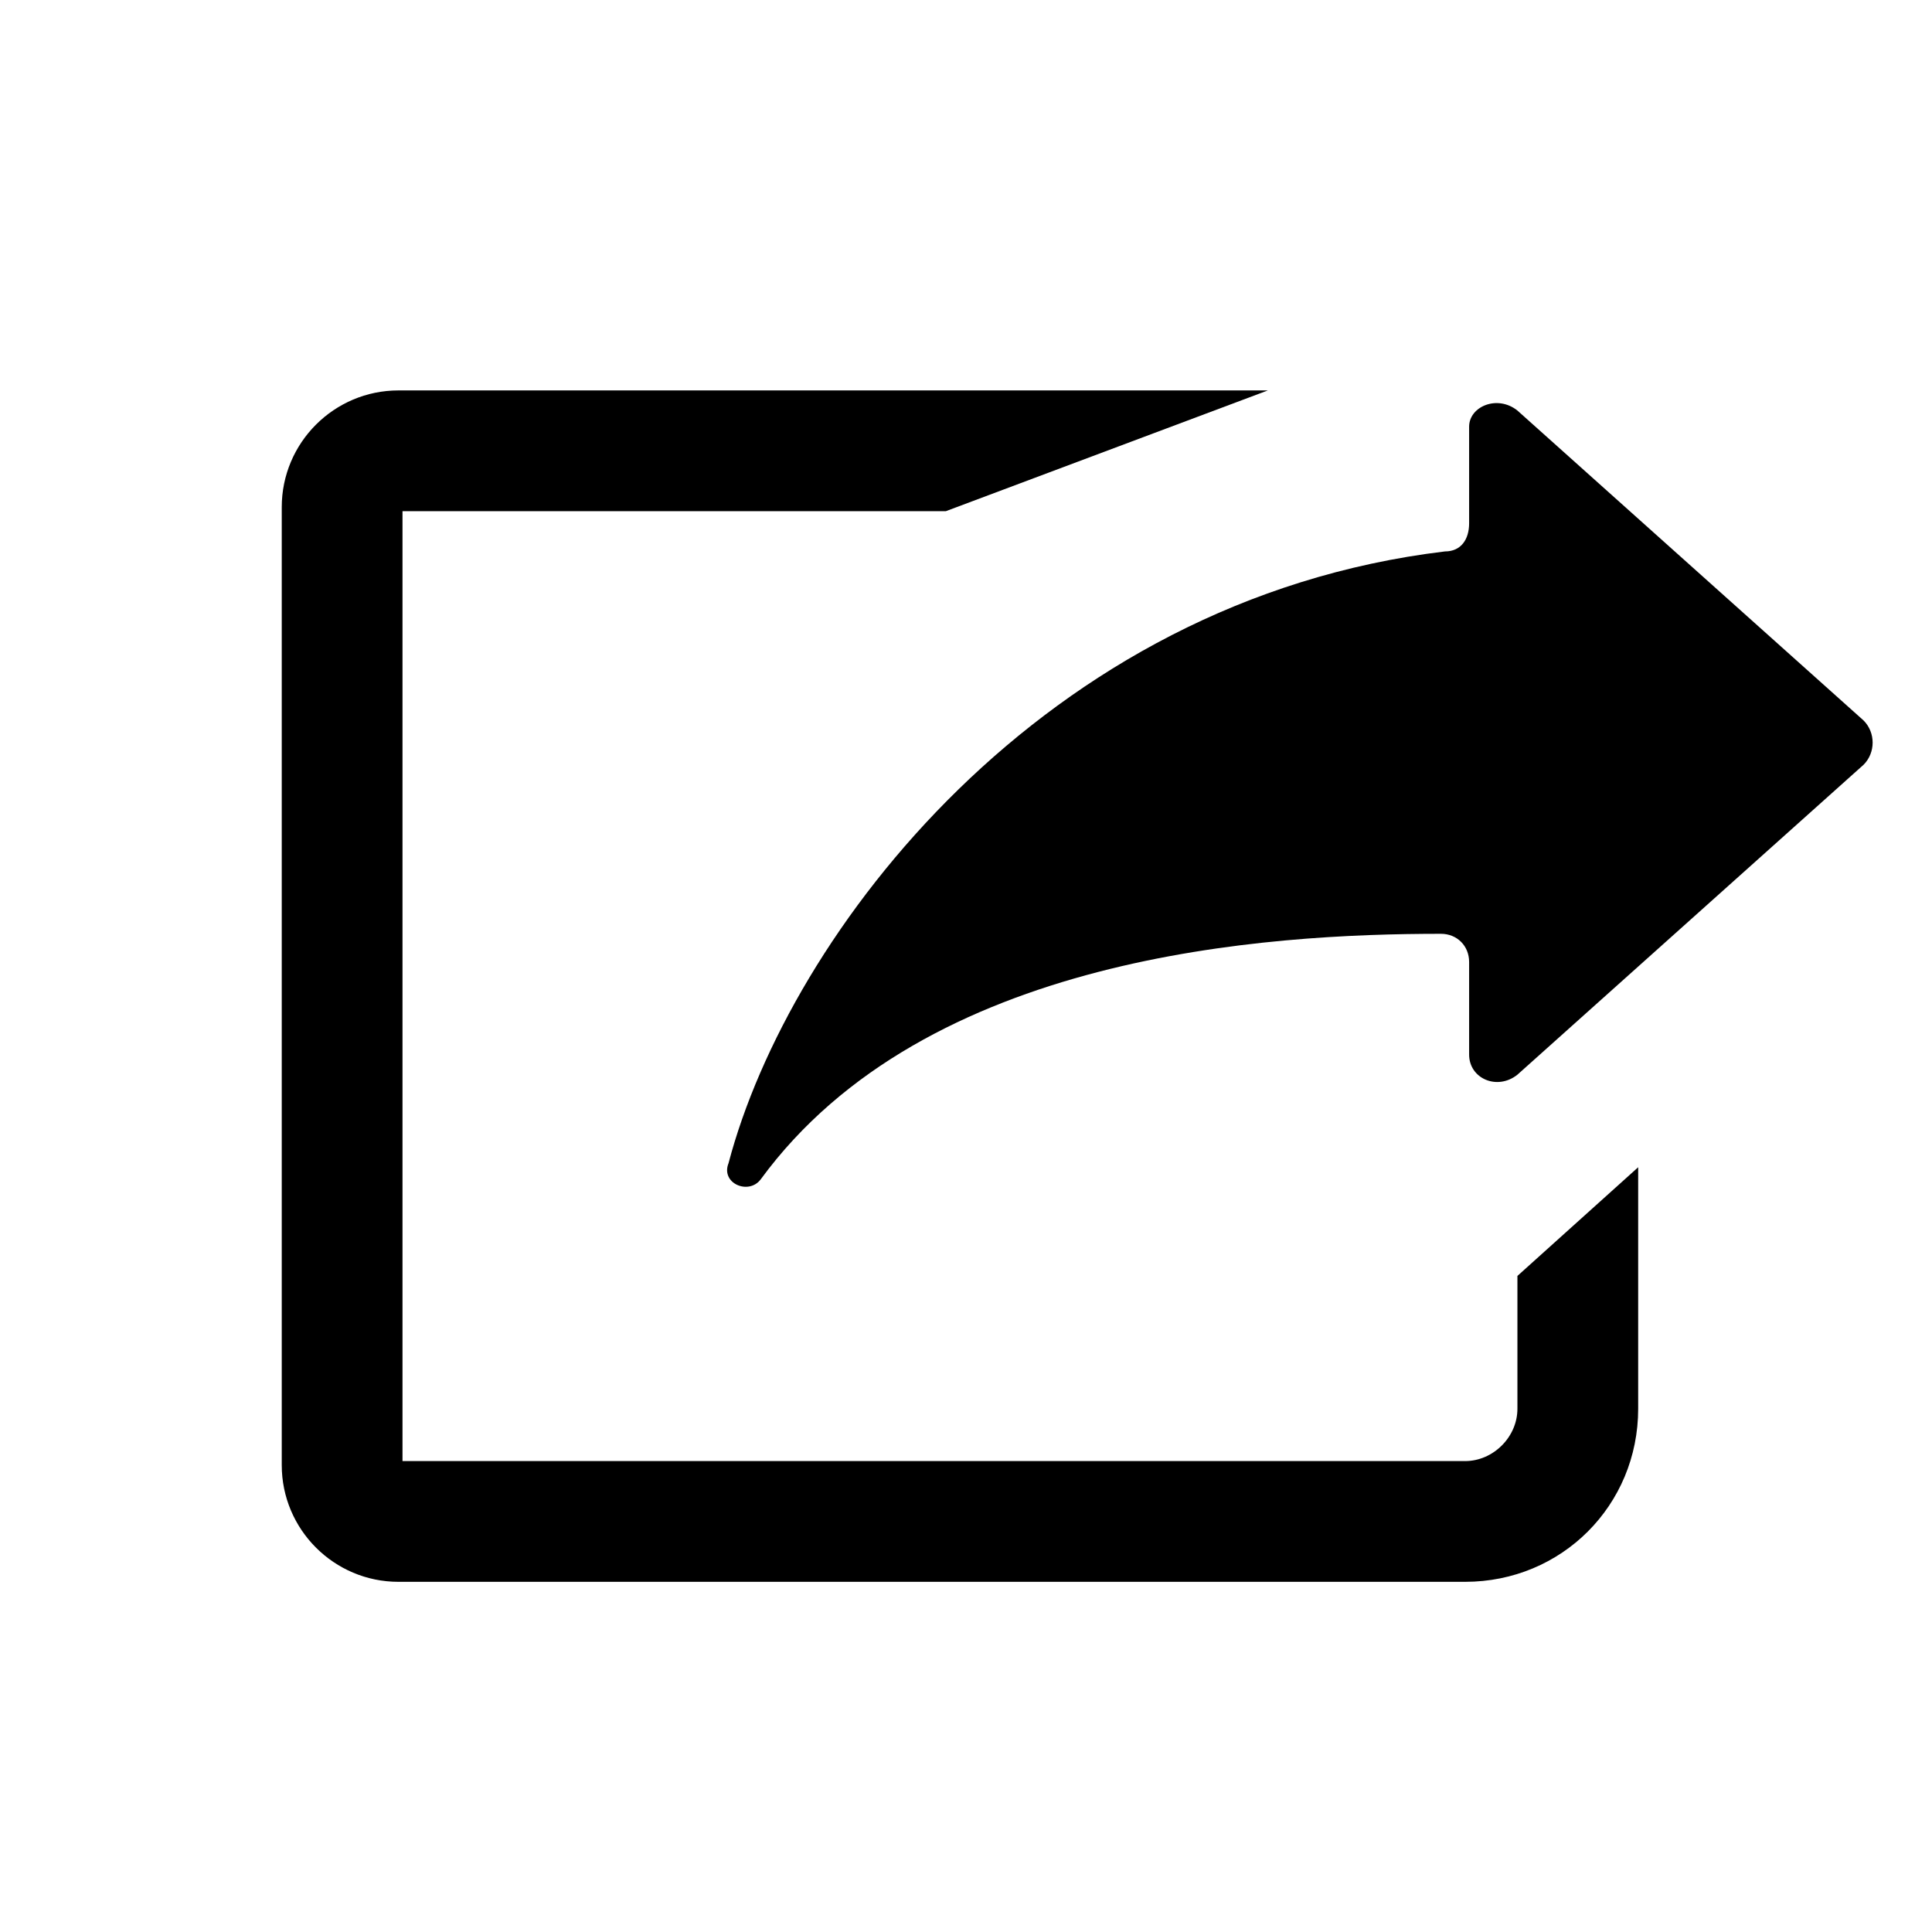 <?xml version="1.0" encoding="utf-8"?>
<!-- Generator: Adobe Illustrator 22.0.1, SVG Export Plug-In . SVG Version: 6.00 Build 0)  -->
<svg version="1.1" id="Layer_1" xmlns="http://www.w3.org/2000/svg" xmlns:xlink="http://www.w3.org/1999/xlink" x="0px" y="0px"
	 viewBox="0 0 48 48" style="enable-background:new 0 0 48 48;" xml:space="preserve">
<g>
	<path d="M37.7,10.2l8.6,7.7c0.3,0.3,0.3,0.8,0,1.1l-8.6,7.7c-0.5,0.4-1.2,0.1-1.2-0.5c0-0.8,0-1.7,0-2.3c0-0.4-0.3-0.7-0.7-0.7
		c-4.3,0-12.8,0.5-16.9,6.1c-0.3,0.4-1,0.1-0.8-0.4c1.5-5.7,7.8-14,17.8-15.2c0.4,0,0.6-0.3,0.6-0.7c0-0.6,0-1.5,0-2.4
		C36.5,10.1,37.2,9.8,37.7,10.2z"/>
</g>
<path d="M23.5,12.7H10v23.6h21.2h5.2c0.7,0,1.3-0.6,1.3-1.3v-3.3l3-2.7v6c0,2.4-1.9,4.3-4.3,4.3H9.9C8.3,39.3,7,38,7,36.4V12.6
	C7,11,8.3,9.7,9.9,9.7h21.6L23.5,12.7z"/>
</svg>
